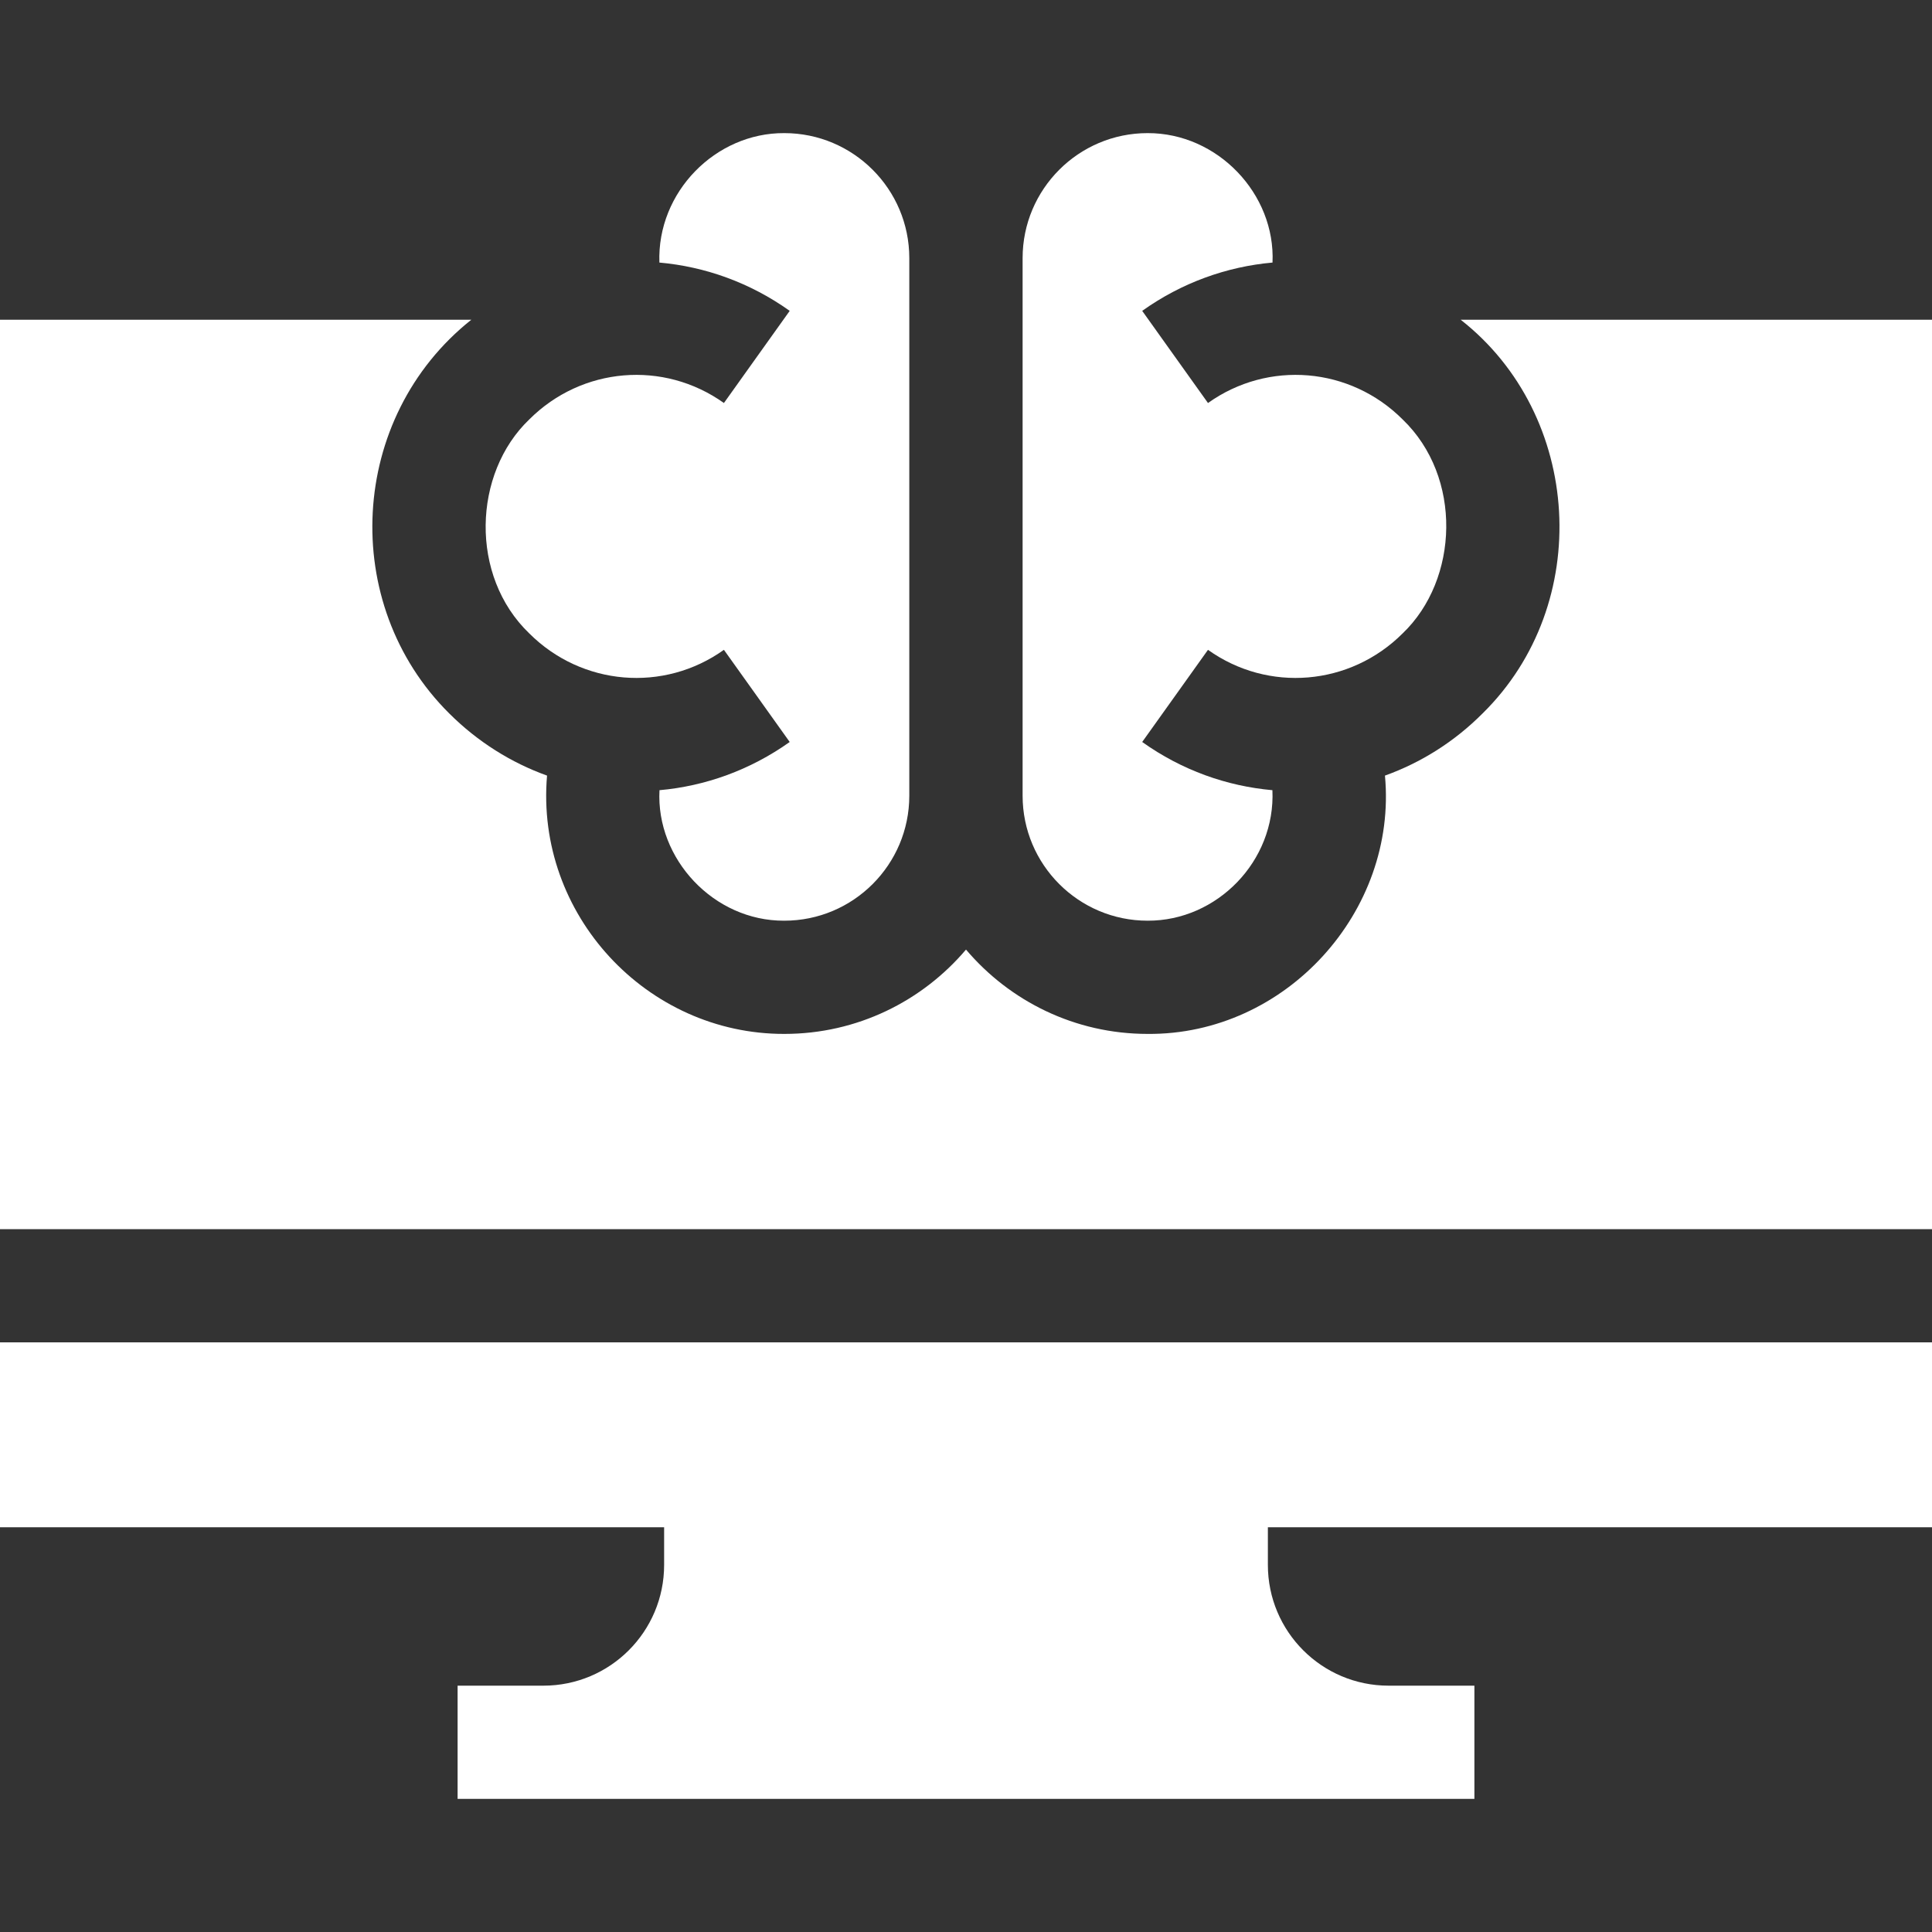 <?xml version="1.0" encoding="UTF-8"?>
<svg xmlns="http://www.w3.org/2000/svg" width="20" height="20" viewBox="0 0 20 20" fill="none">
  <rect x="0" y="0" width="20" height="20" fill="#333333" stroke="none"/>
  <path d="M11.88 9.531C12.597 9.534 13.205 8.915 13.172 8.18C12.7 8.138 12.235 7.974 11.824 7.681L12.505 6.727C13.129 7.172 13.976 7.1 14.52 6.557C15.104 5.998 15.14 4.937 14.52 4.342C13.976 3.798 13.129 3.727 12.505 4.172L11.824 3.218C12.235 2.925 12.701 2.76 13.173 2.718C13.205 2.009 12.606 1.376 11.88 1.378C11.166 1.378 10.586 1.958 10.586 2.672V8.237C10.586 8.951 11.166 9.531 11.88 9.531Z" fill="white"></path>
  <path d="M7.494 6.727L8.175 7.681C7.764 7.973 7.299 8.138 6.827 8.18C6.789 8.891 7.389 9.535 8.119 9.531C8.833 9.531 9.413 8.951 9.413 8.237V2.672C9.413 1.958 8.833 1.378 8.119 1.378C7.407 1.374 6.8 1.989 6.826 2.718C7.298 2.76 7.764 2.925 8.175 3.218L7.494 4.172C6.87 3.727 6.023 3.798 5.479 4.342C4.895 4.9 4.859 5.962 5.479 6.557C6.023 7.1 6.87 7.172 7.494 6.727Z" fill="white"></path>
  <path d="M0 15.81H6.875V16.2C6.875 16.89 6.316 17.45 5.625 17.45H4.737V18.622H15.263V17.45H14.375C13.684 17.45 13.125 16.89 13.125 16.2V15.81H20V13.896H0V15.81Z" fill="white"></path>
  <path d="M15.121 3.31C16.382 4.297 16.499 6.253 15.348 7.385C15.053 7.681 14.707 7.896 14.337 8.029C14.468 9.435 13.31 10.715 11.88 10.703C11.127 10.703 10.453 10.364 10 9.83C9.547 10.364 8.873 10.703 8.12 10.703C6.694 10.706 5.54 9.466 5.663 8.029C5.293 7.896 4.947 7.681 4.651 7.386C3.507 6.251 3.606 4.321 4.879 3.31H0V12.724H20V3.31L15.121 3.31Z" fill="white"></path>
</svg>
